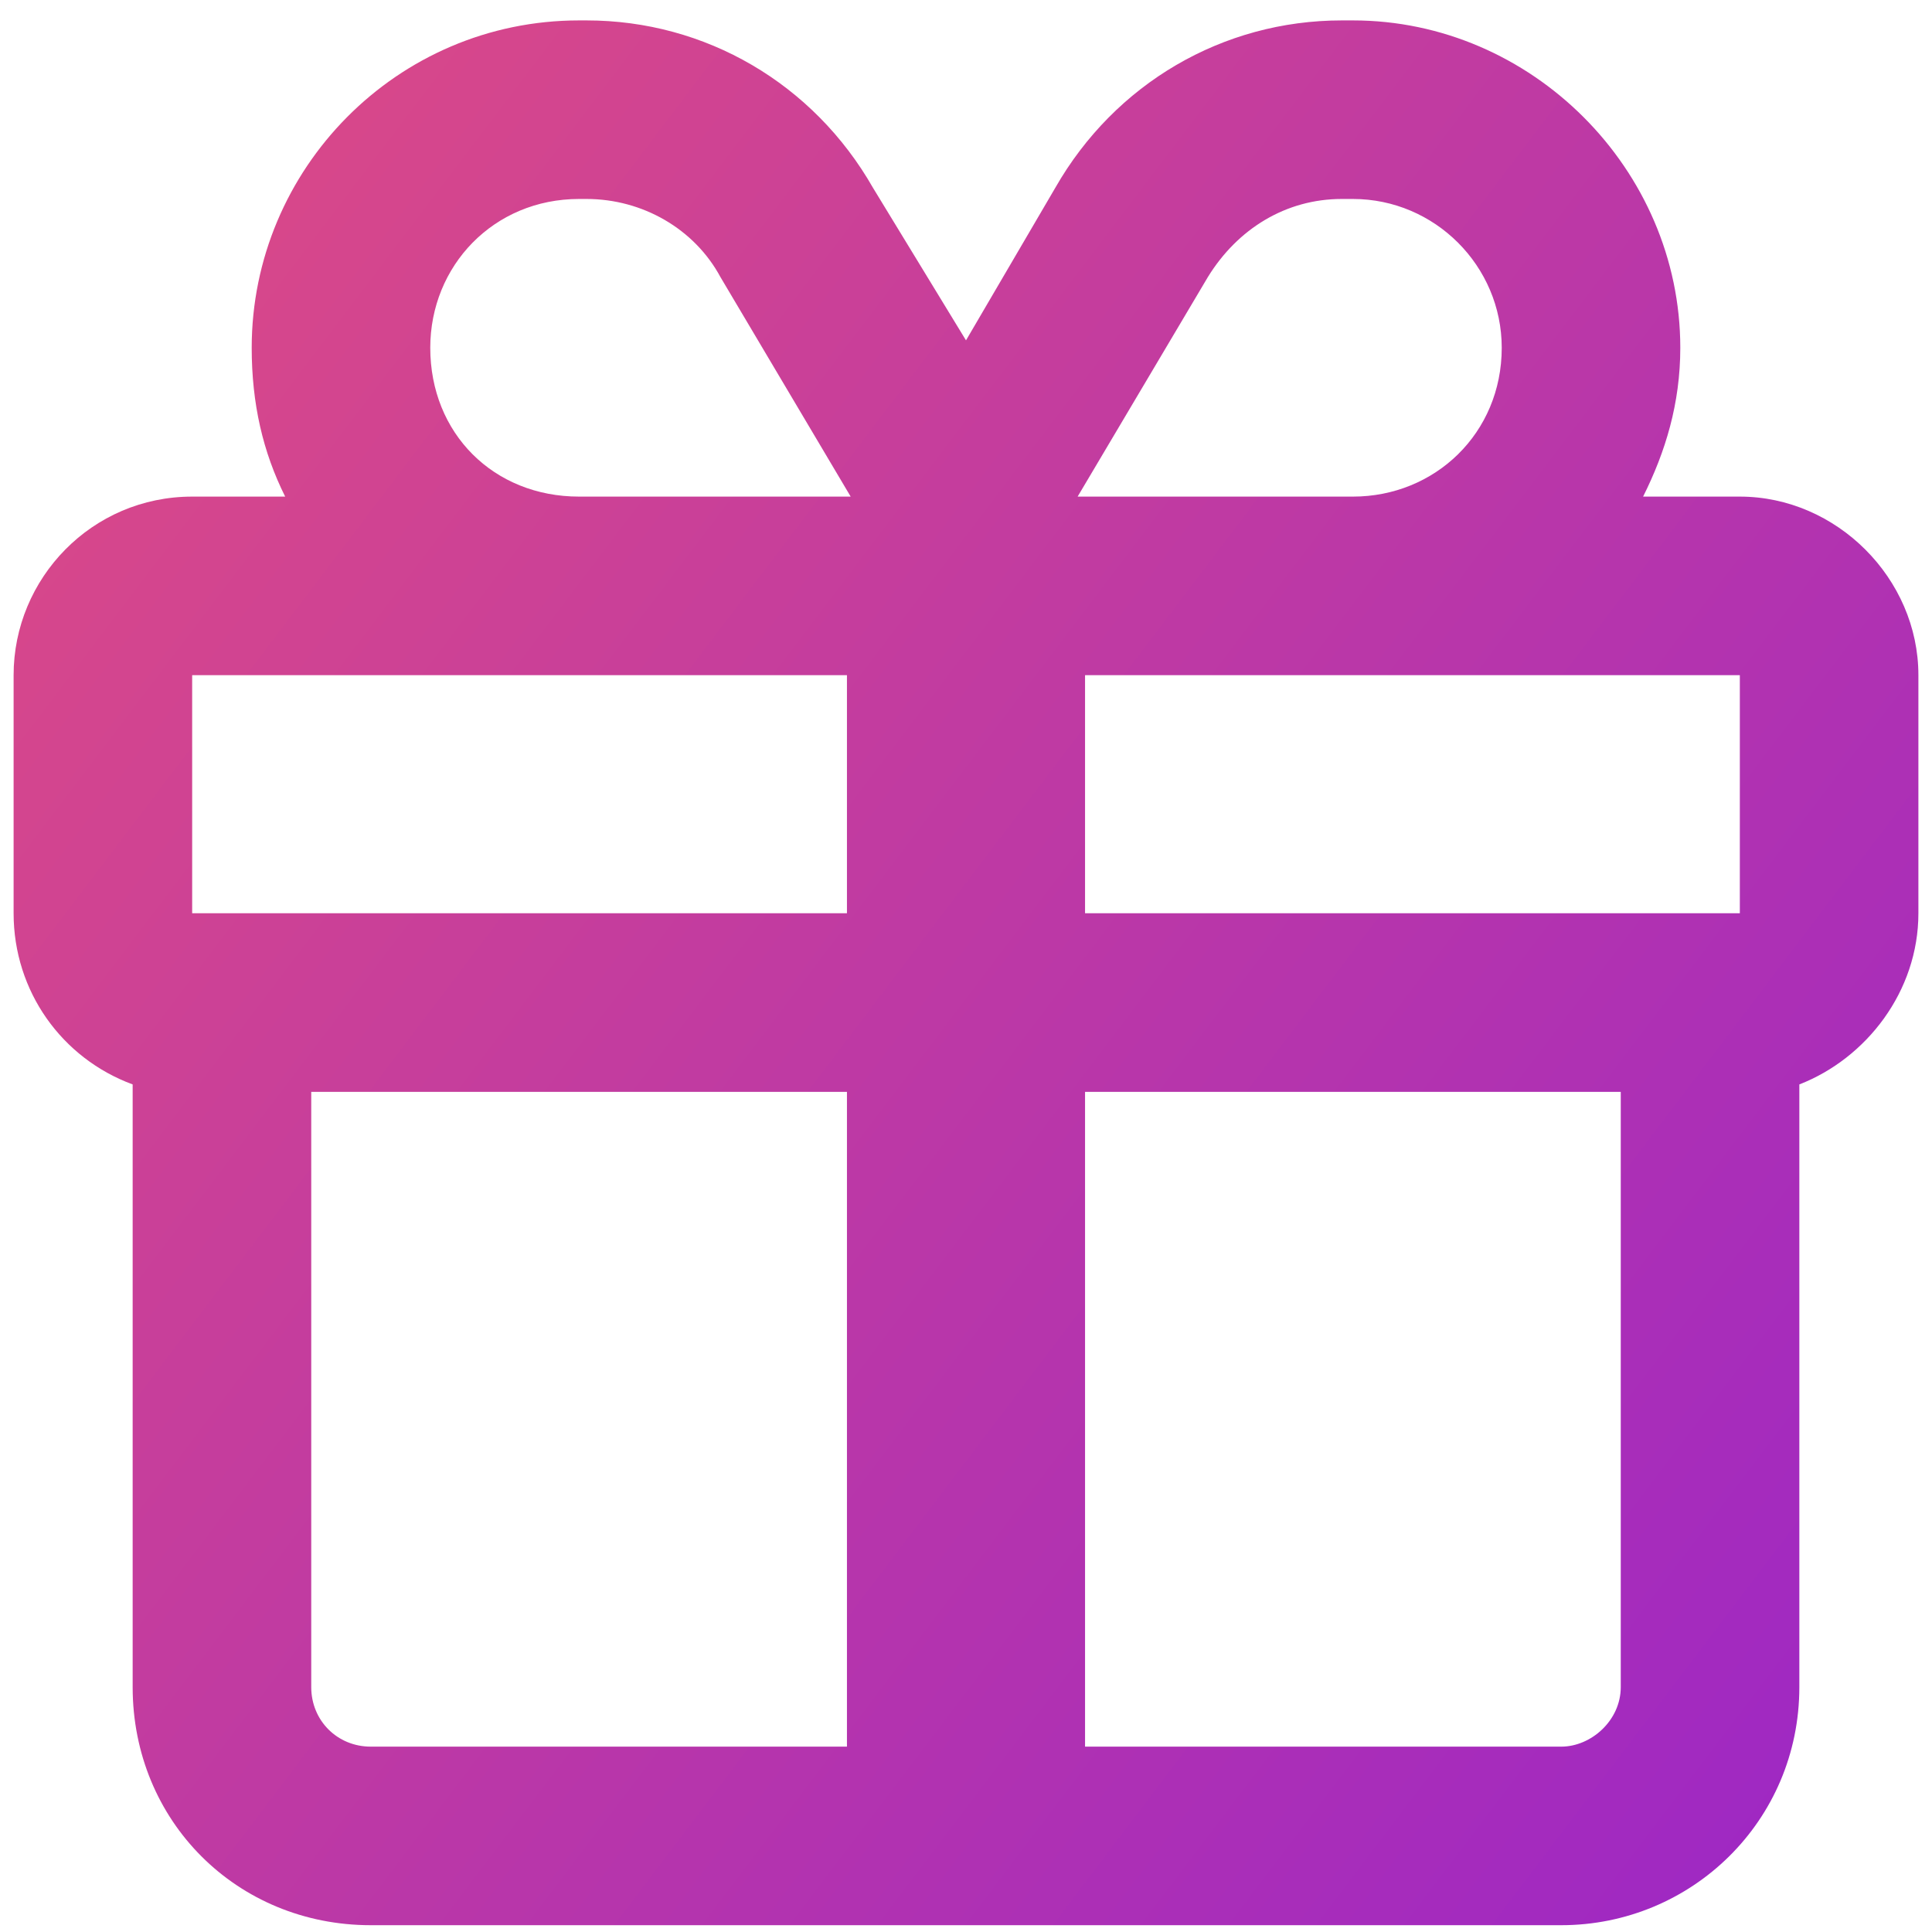 <svg width="71" height="71" viewBox="0 0 71 71" fill="none" xmlns="http://www.w3.org/2000/svg">
<path d="M32.082 6.902L35.5 12.508L38.781 6.902C40.969 3.074 44.934 0.75 49.309 0.75H49.719C56.281 0.75 61.75 6.219 61.75 12.781C61.75 14.832 61.203 16.609 60.383 18.25H63.938C67.492 18.25 70.5 21.258 70.5 24.812V33.562C70.5 36.434 68.586 38.895 66.125 39.852V40.125V62C66.125 66.922 62.16 70.75 57.375 70.75H13.625C8.703 70.75 4.875 66.922 4.875 62V40.125V39.852C2.277 38.895 0.5 36.434 0.5 33.562V24.812C0.5 21.258 3.371 18.25 7.062 18.25H10.48C9.66 16.609 9.25 14.832 9.25 12.781C9.25 6.219 14.582 0.75 21.281 0.75H21.555C25.93 0.75 29.895 3.074 32.082 6.902ZM63.938 24.812H49.719H39.875V33.562H59.562H63.938V24.812ZM31.125 24.812H21.281H7.062V33.562H11.438H31.125V24.812ZM31.125 40.125H11.438V62C11.438 63.23 12.395 64.188 13.625 64.188H31.125V40.125ZM39.875 64.188H57.375C58.469 64.188 59.562 63.23 59.562 62V40.125H39.875V64.188ZM49.719 18.25C52.727 18.25 55.188 15.926 55.188 12.781C55.188 9.773 52.727 7.312 49.719 7.312H49.309C47.258 7.312 45.48 8.406 44.387 10.184L39.602 18.25H39.875H49.719ZM31.125 18.25H31.262L26.477 10.184C25.52 8.406 23.605 7.312 21.555 7.312H21.281C18.137 7.312 15.812 9.773 15.812 12.781C15.812 15.926 18.137 18.25 21.281 18.25H31.125Z" fill="url(#paint0_linear_3202_40)"/>
<defs>
<linearGradient id="paint0_linear_3202_40" x1="9" y1="-7" x2="90.857" y2="55.099" gradientUnits="userSpaceOnUse">
<stop stop-color="#DE4B84"/>
<stop offset="1" stop-color="#9623CC"/>
</linearGradient>
</defs>
</svg>
